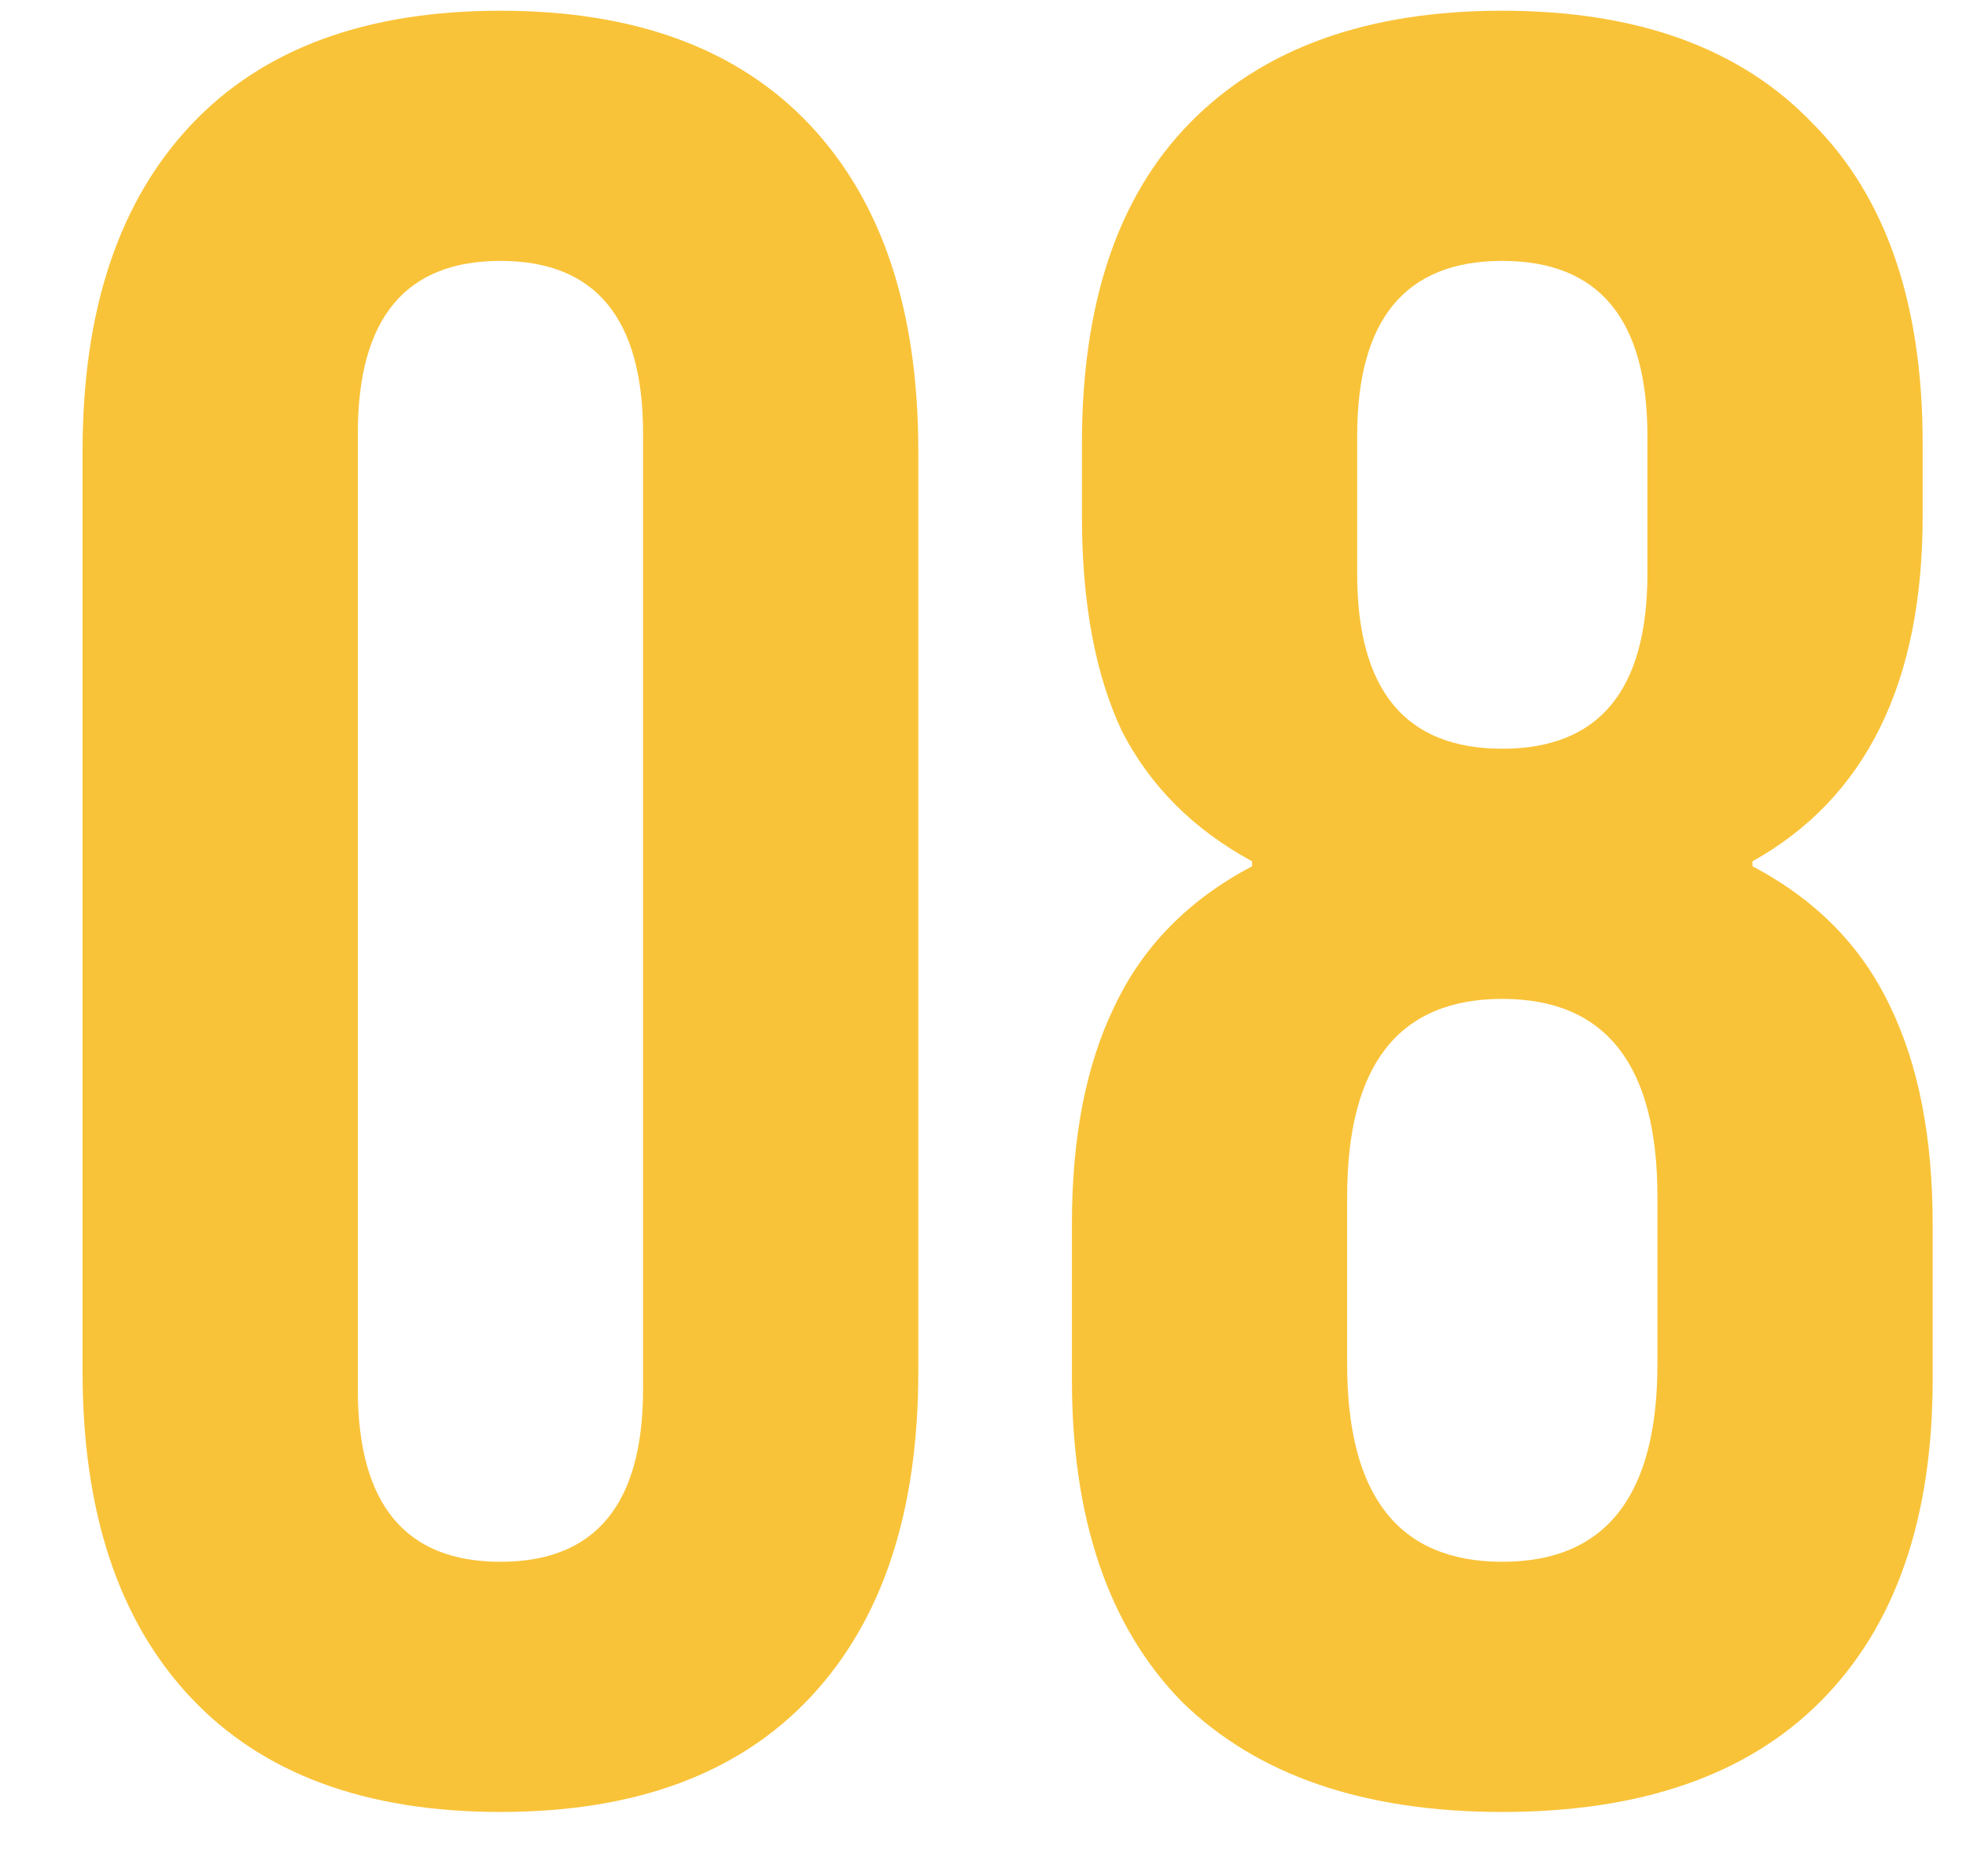 <?xml version="1.0" encoding="UTF-8"?> <svg xmlns="http://www.w3.org/2000/svg" width="22" height="21" viewBox="0 0 22 21" fill="none"><path d="M16.811 20.28C15.261 20.28 14.067 19.869 13.227 19.048C12.405 18.208 11.995 17.004 11.995 15.436V13.7C11.995 12.729 12.153 11.918 12.471 11.264C12.788 10.592 13.302 10.069 14.011 9.696V9.64C13.357 9.285 12.872 8.8 12.555 8.184C12.256 7.549 12.107 6.747 12.107 5.776V4.964C12.107 3.396 12.508 2.201 13.311 1.38C14.132 0.54 15.299 0.12 16.811 0.12C18.323 0.12 19.48 0.54 20.283 1.38C21.104 2.201 21.515 3.396 21.515 4.964V5.776C21.515 7.643 20.88 8.931 19.611 9.64V9.696C20.32 10.069 20.834 10.592 21.151 11.264C21.468 11.918 21.627 12.729 21.627 13.7V15.436C21.627 17.004 21.207 18.208 20.367 19.048C19.546 19.869 18.36 20.28 16.811 20.28ZM16.811 8.38C17.893 8.38 18.435 7.727 18.435 6.42V4.88C18.435 3.573 17.893 2.92 16.811 2.92C15.728 2.92 15.187 3.573 15.187 4.88V6.42C15.187 7.727 15.728 8.38 16.811 8.38ZM16.811 17.48C17.968 17.48 18.547 16.743 18.547 15.268V13.392C18.547 11.918 17.968 11.18 16.811 11.18C15.653 11.18 15.075 11.918 15.075 13.392V15.268C15.075 16.743 15.653 17.48 16.811 17.48Z" fill="#F9C339"></path><path d="M5.6 20.28C4.088 20.28 2.931 19.851 2.128 18.992C1.325 18.134 0.924 16.92 0.924 15.352V5.048C0.924 3.48 1.325 2.267 2.128 1.408C2.931 0.549 4.088 0.12 5.6 0.12C7.112 0.12 8.269 0.549 9.072 1.408C9.875 2.267 10.276 3.48 10.276 5.048V15.352C10.276 16.92 9.875 18.134 9.072 18.992C8.269 19.851 7.112 20.28 5.6 20.28ZM5.6 17.48C6.664 17.48 7.196 16.836 7.196 15.548V4.852C7.196 3.564 6.664 2.92 5.6 2.92C4.536 2.92 4.004 3.564 4.004 4.852V15.548C4.004 16.836 4.536 17.48 5.6 17.48Z" fill="#F9C339"></path></svg> 